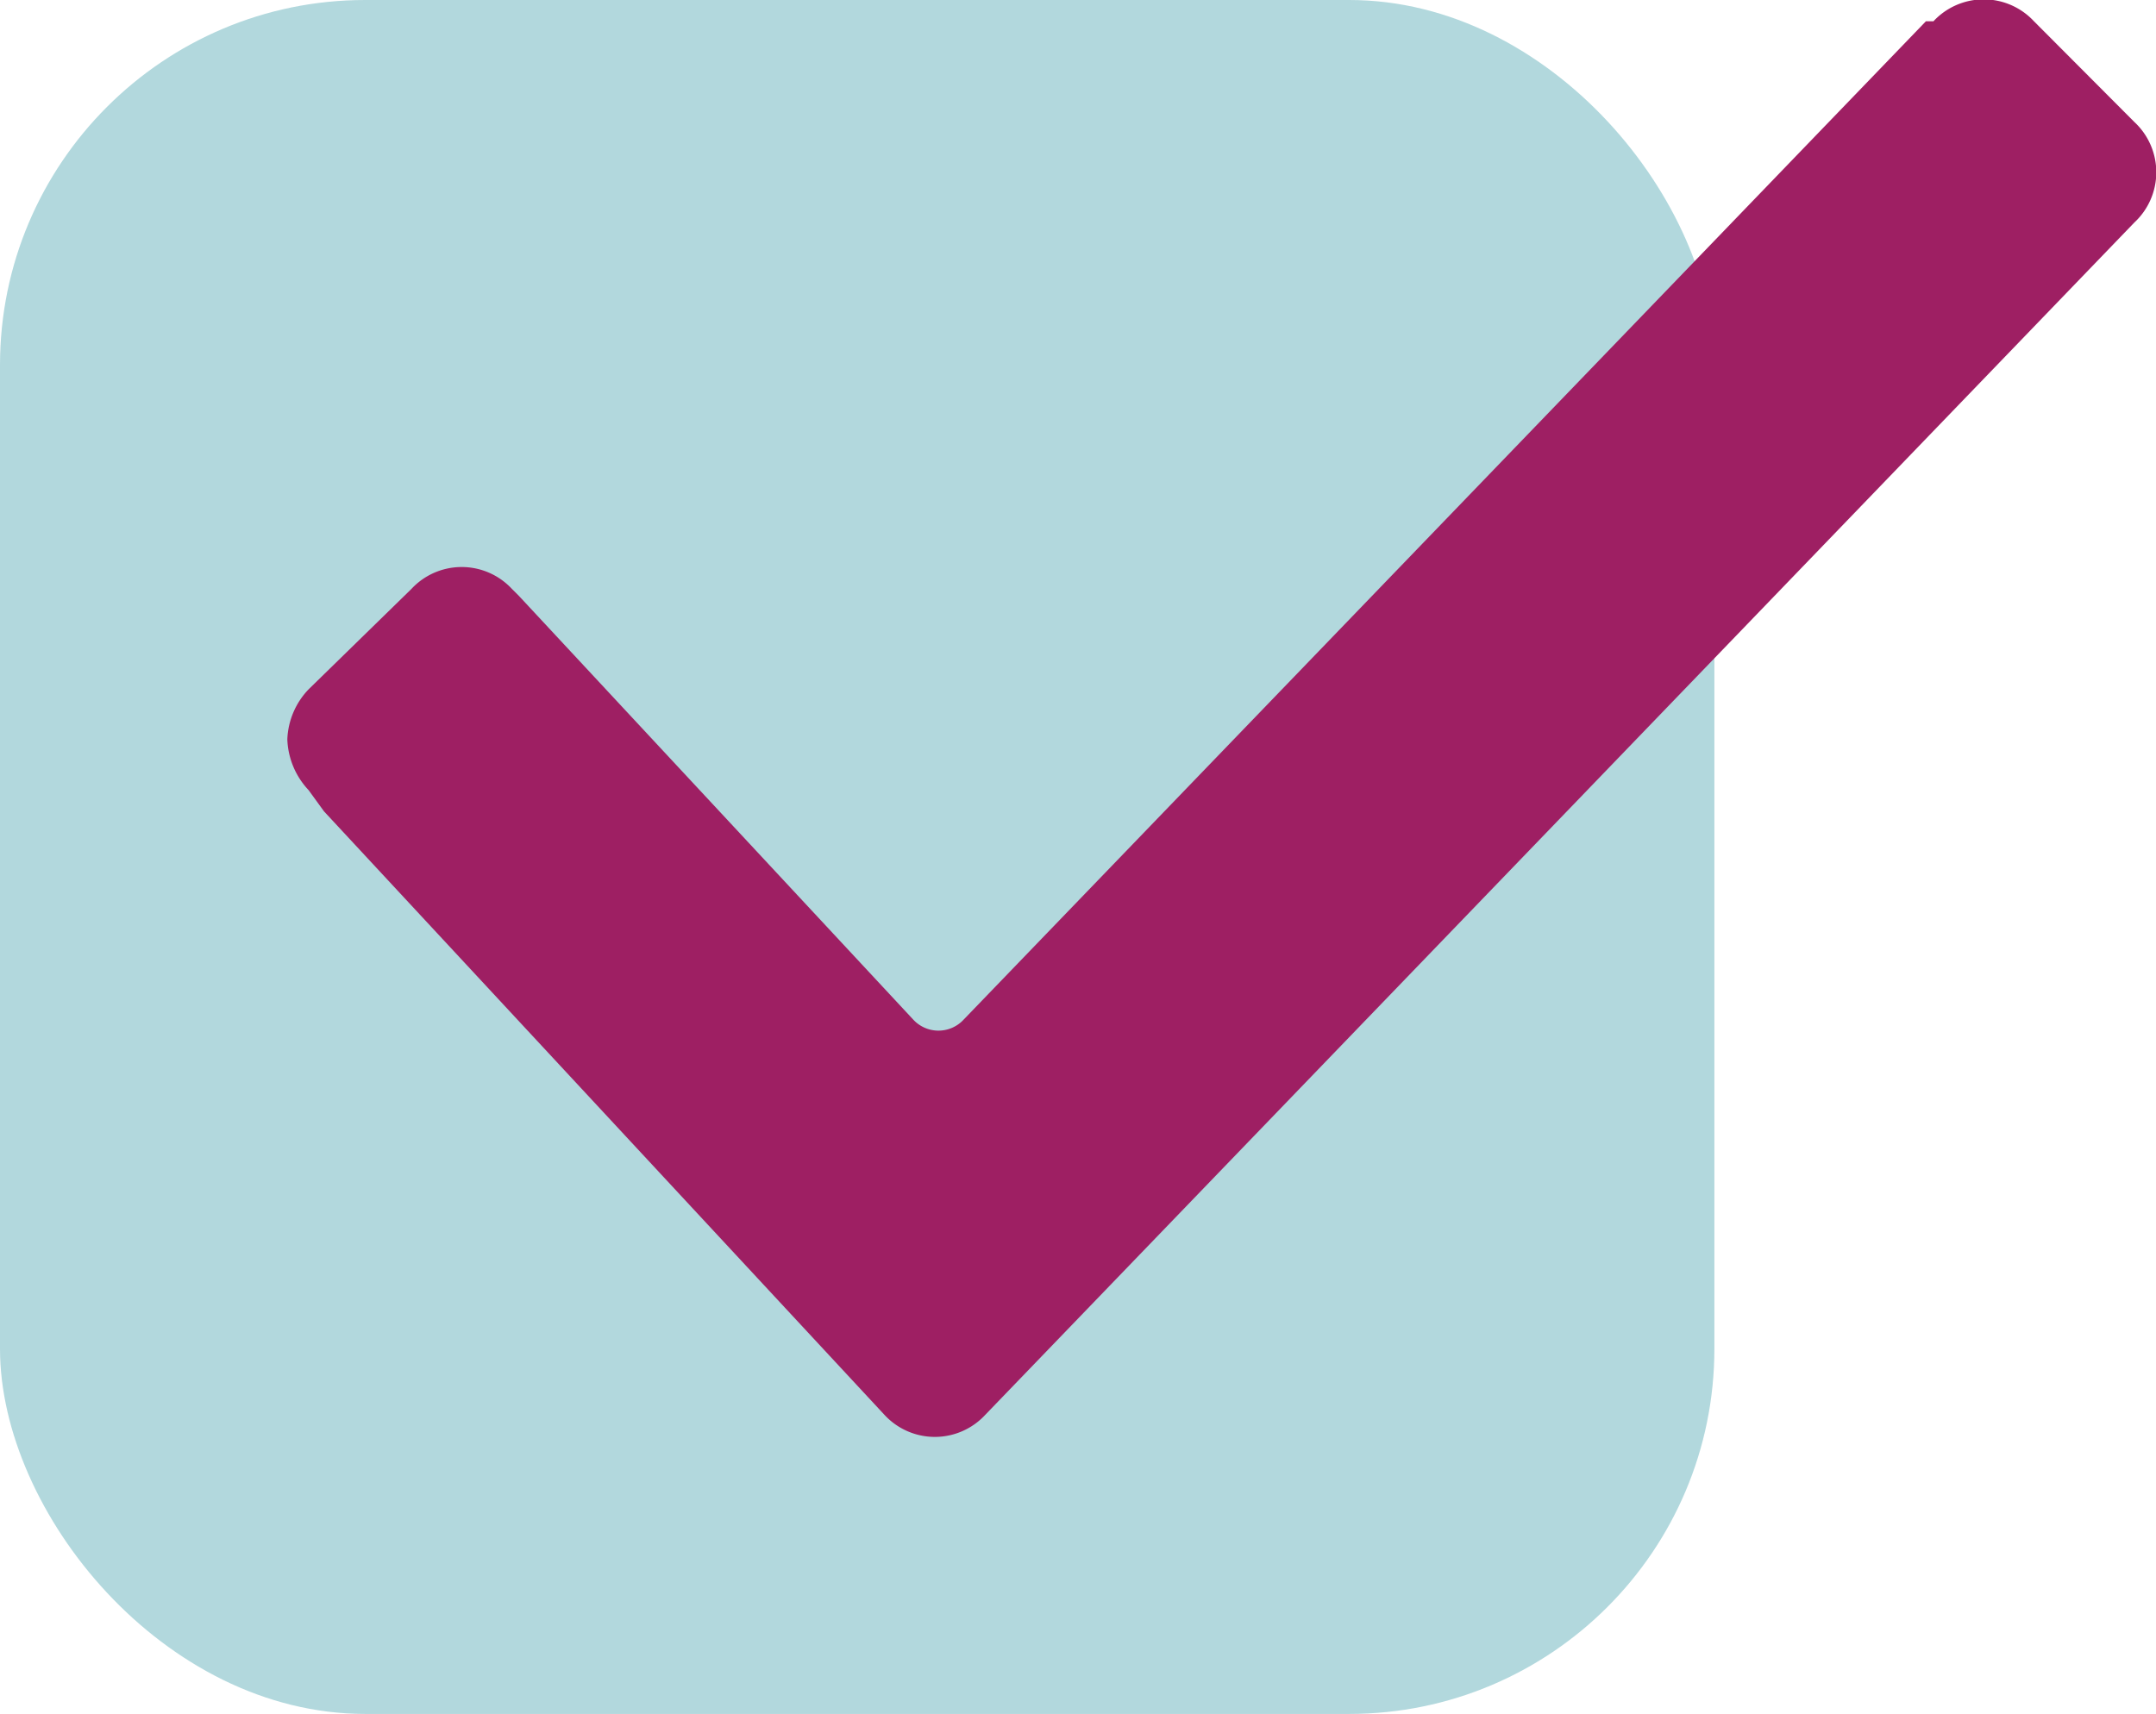 <svg id="Layer_1" data-name="Layer 1" xmlns="http://www.w3.org/2000/svg" viewBox="0 0 62.88 50"><defs><style>.cls-1{fill:#49a3af;opacity:0.42;}.cls-2{fill:#9e1f63;}</style></defs><title>tick</title><rect class="cls-1" width="50" height="50" rx="10.65"/><path class="cls-2" d="M9,23.05a2.28,2.28,0,0,1-.62-1.48A2.23,2.23,0,0,1,9,20.11L12,17.18a2,2,0,0,1,2.93,0l.21.21L26.64,29.75a1,1,0,0,0,1.46,0L56.17.62h.22a2,2,0,0,1,2.93,0l2.93,2.94a2,2,0,0,1,0,2.93L28.73,41.28a2,2,0,0,1-2.93,0L9.45,23.67Z"/></svg>